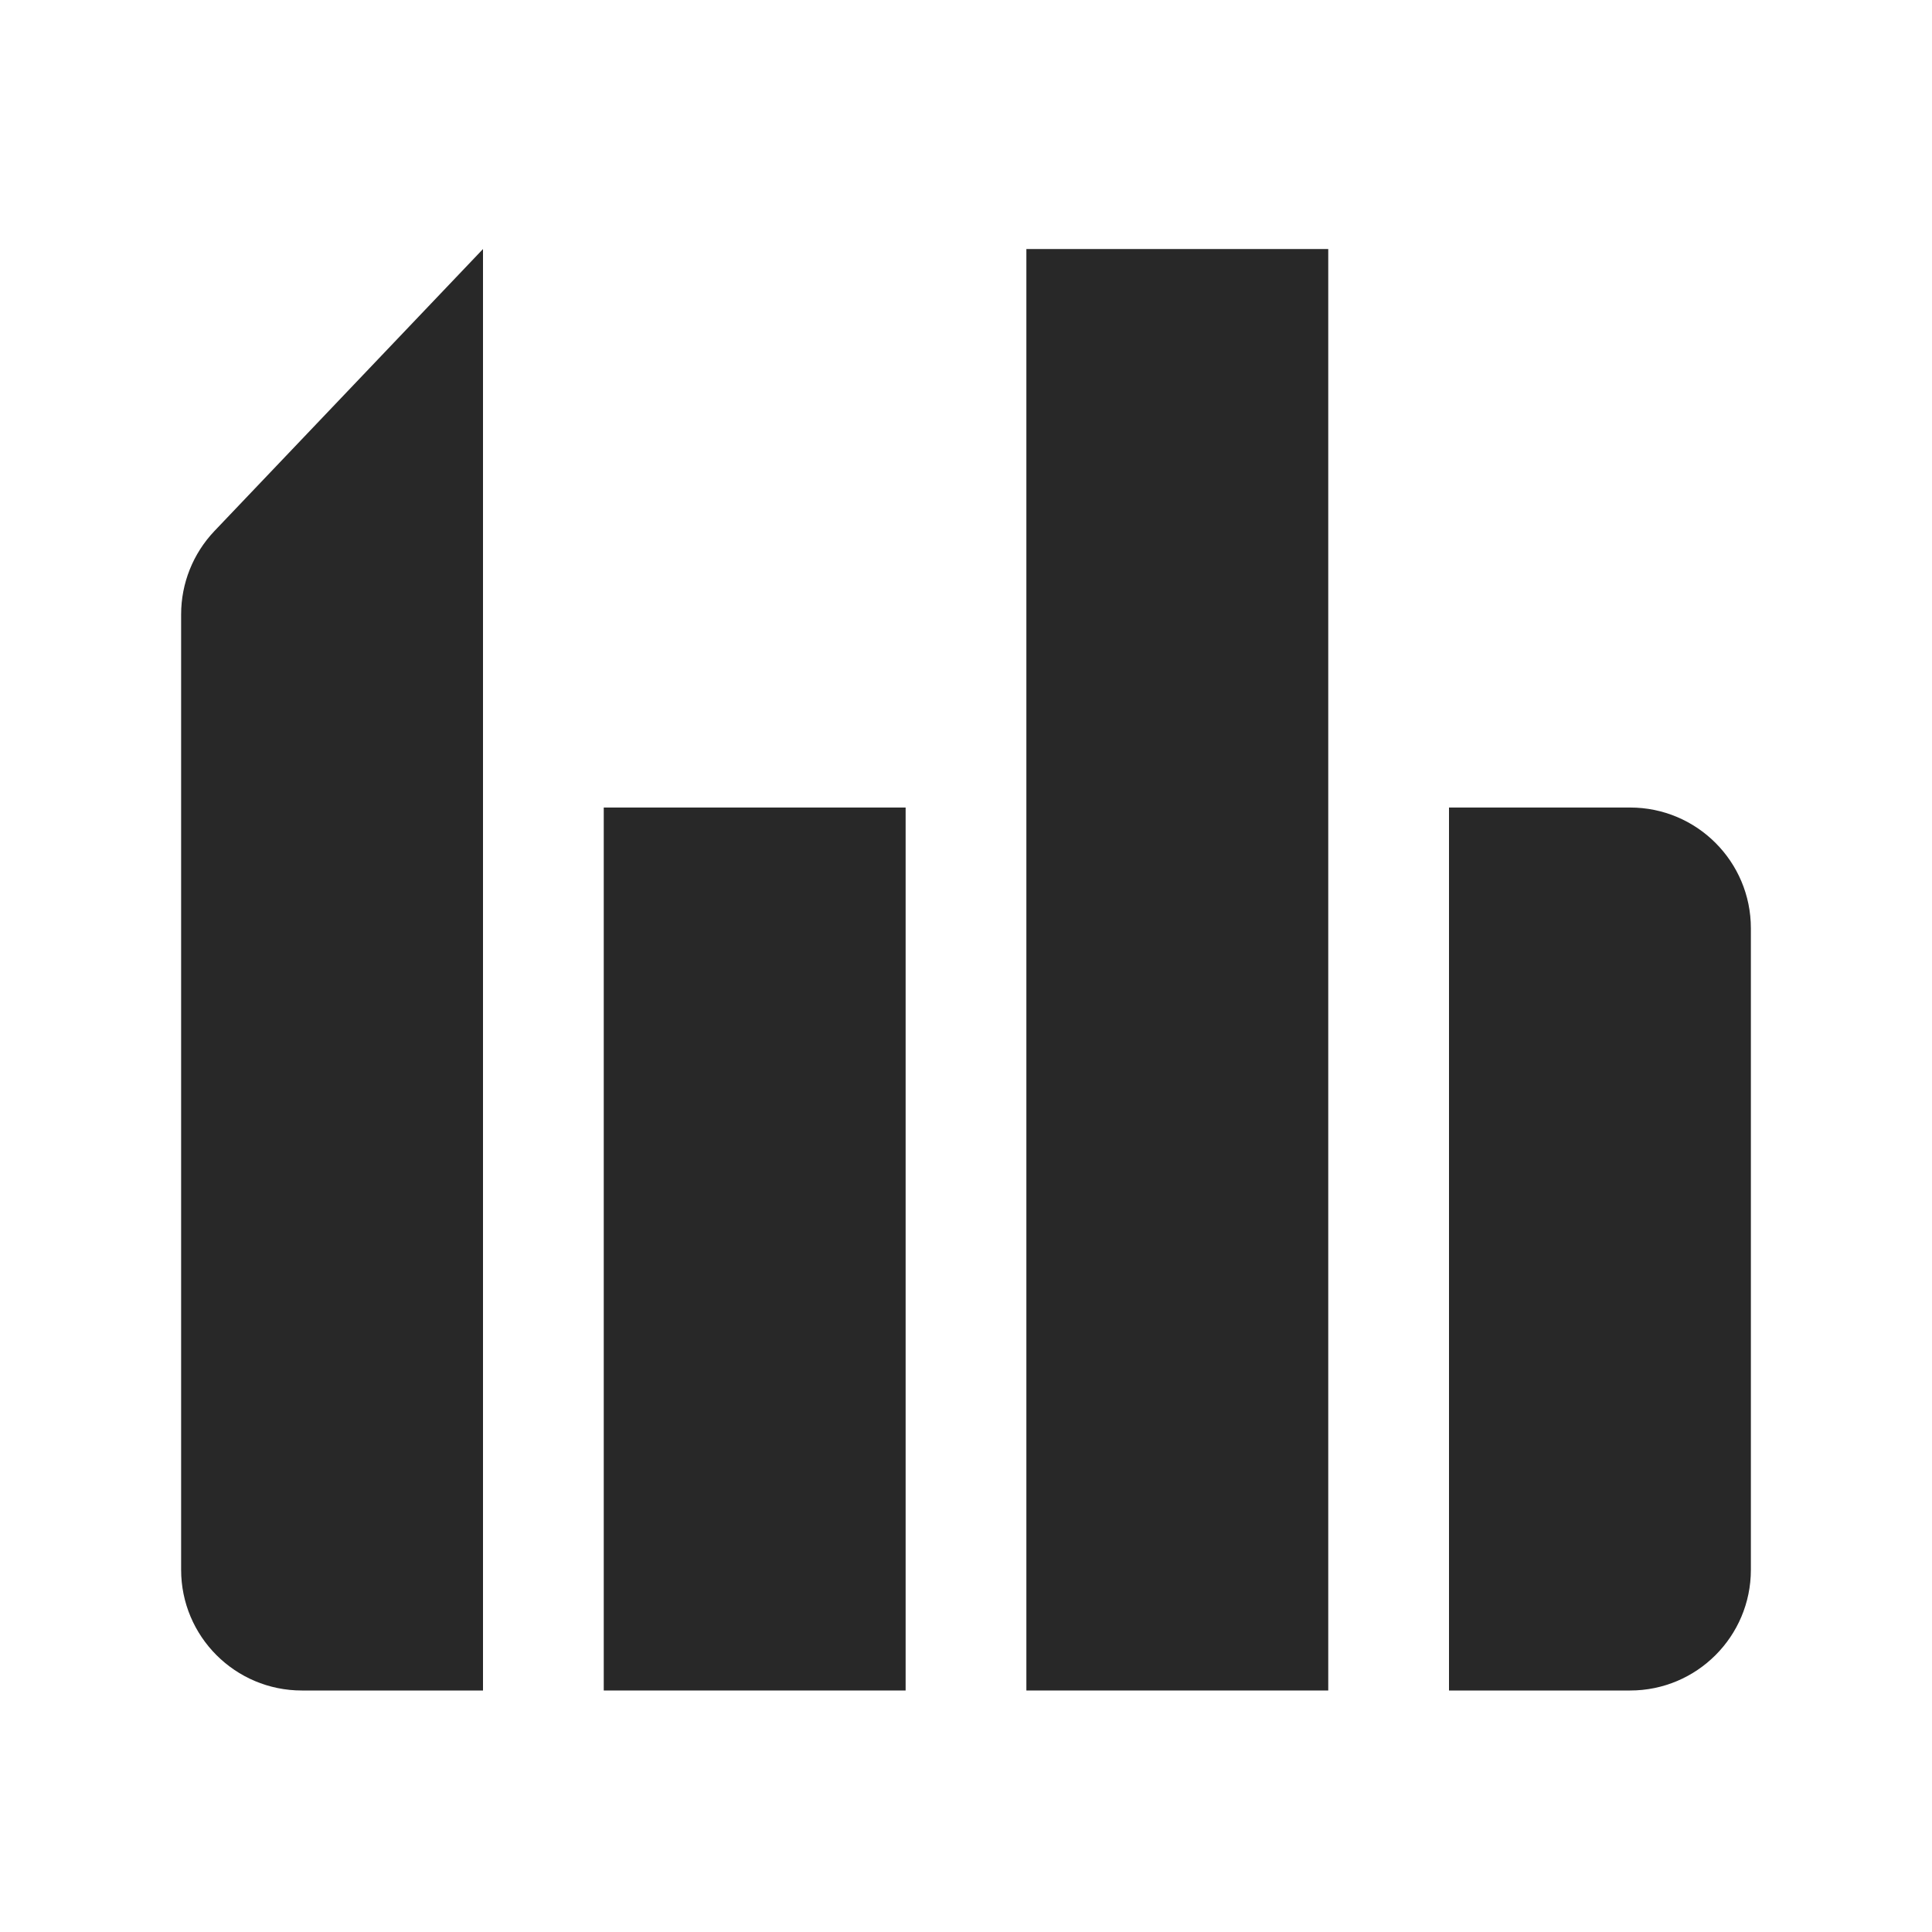 <svg width="40" height="40" viewBox="0 0 40 40" fill="none" xmlns="http://www.w3.org/2000/svg">
<g clip-path="url(#clip0)">
<path d="M4.439 10.995C3.997 11.46 3.75 12.077 3.75 12.719V32.5C3.75 33.881 4.869 35 6.25 35H10V5.156L4.439 10.995Z" fill="#282828"/>
<path d="M27.5 5.156H21.25V35H27.5V5.156Z" fill="#282828"/>
<path d="M12.5 16.719H18.75V35H12.5V16.719Z" fill="#282828"/>
<path d="M33.75 16.719H30V35H33.75C35.13 35 36.25 33.881 36.25 32.5V19.219C36.25 17.838 35.13 16.719 33.75 16.719Z" fill="#282828"/>
</g>
<defs>
<clipPath id="clip0">
<rect width="40" height="40" fill="white" transform="translate(-0)"/>
</clipPath>
</defs>
</svg>
